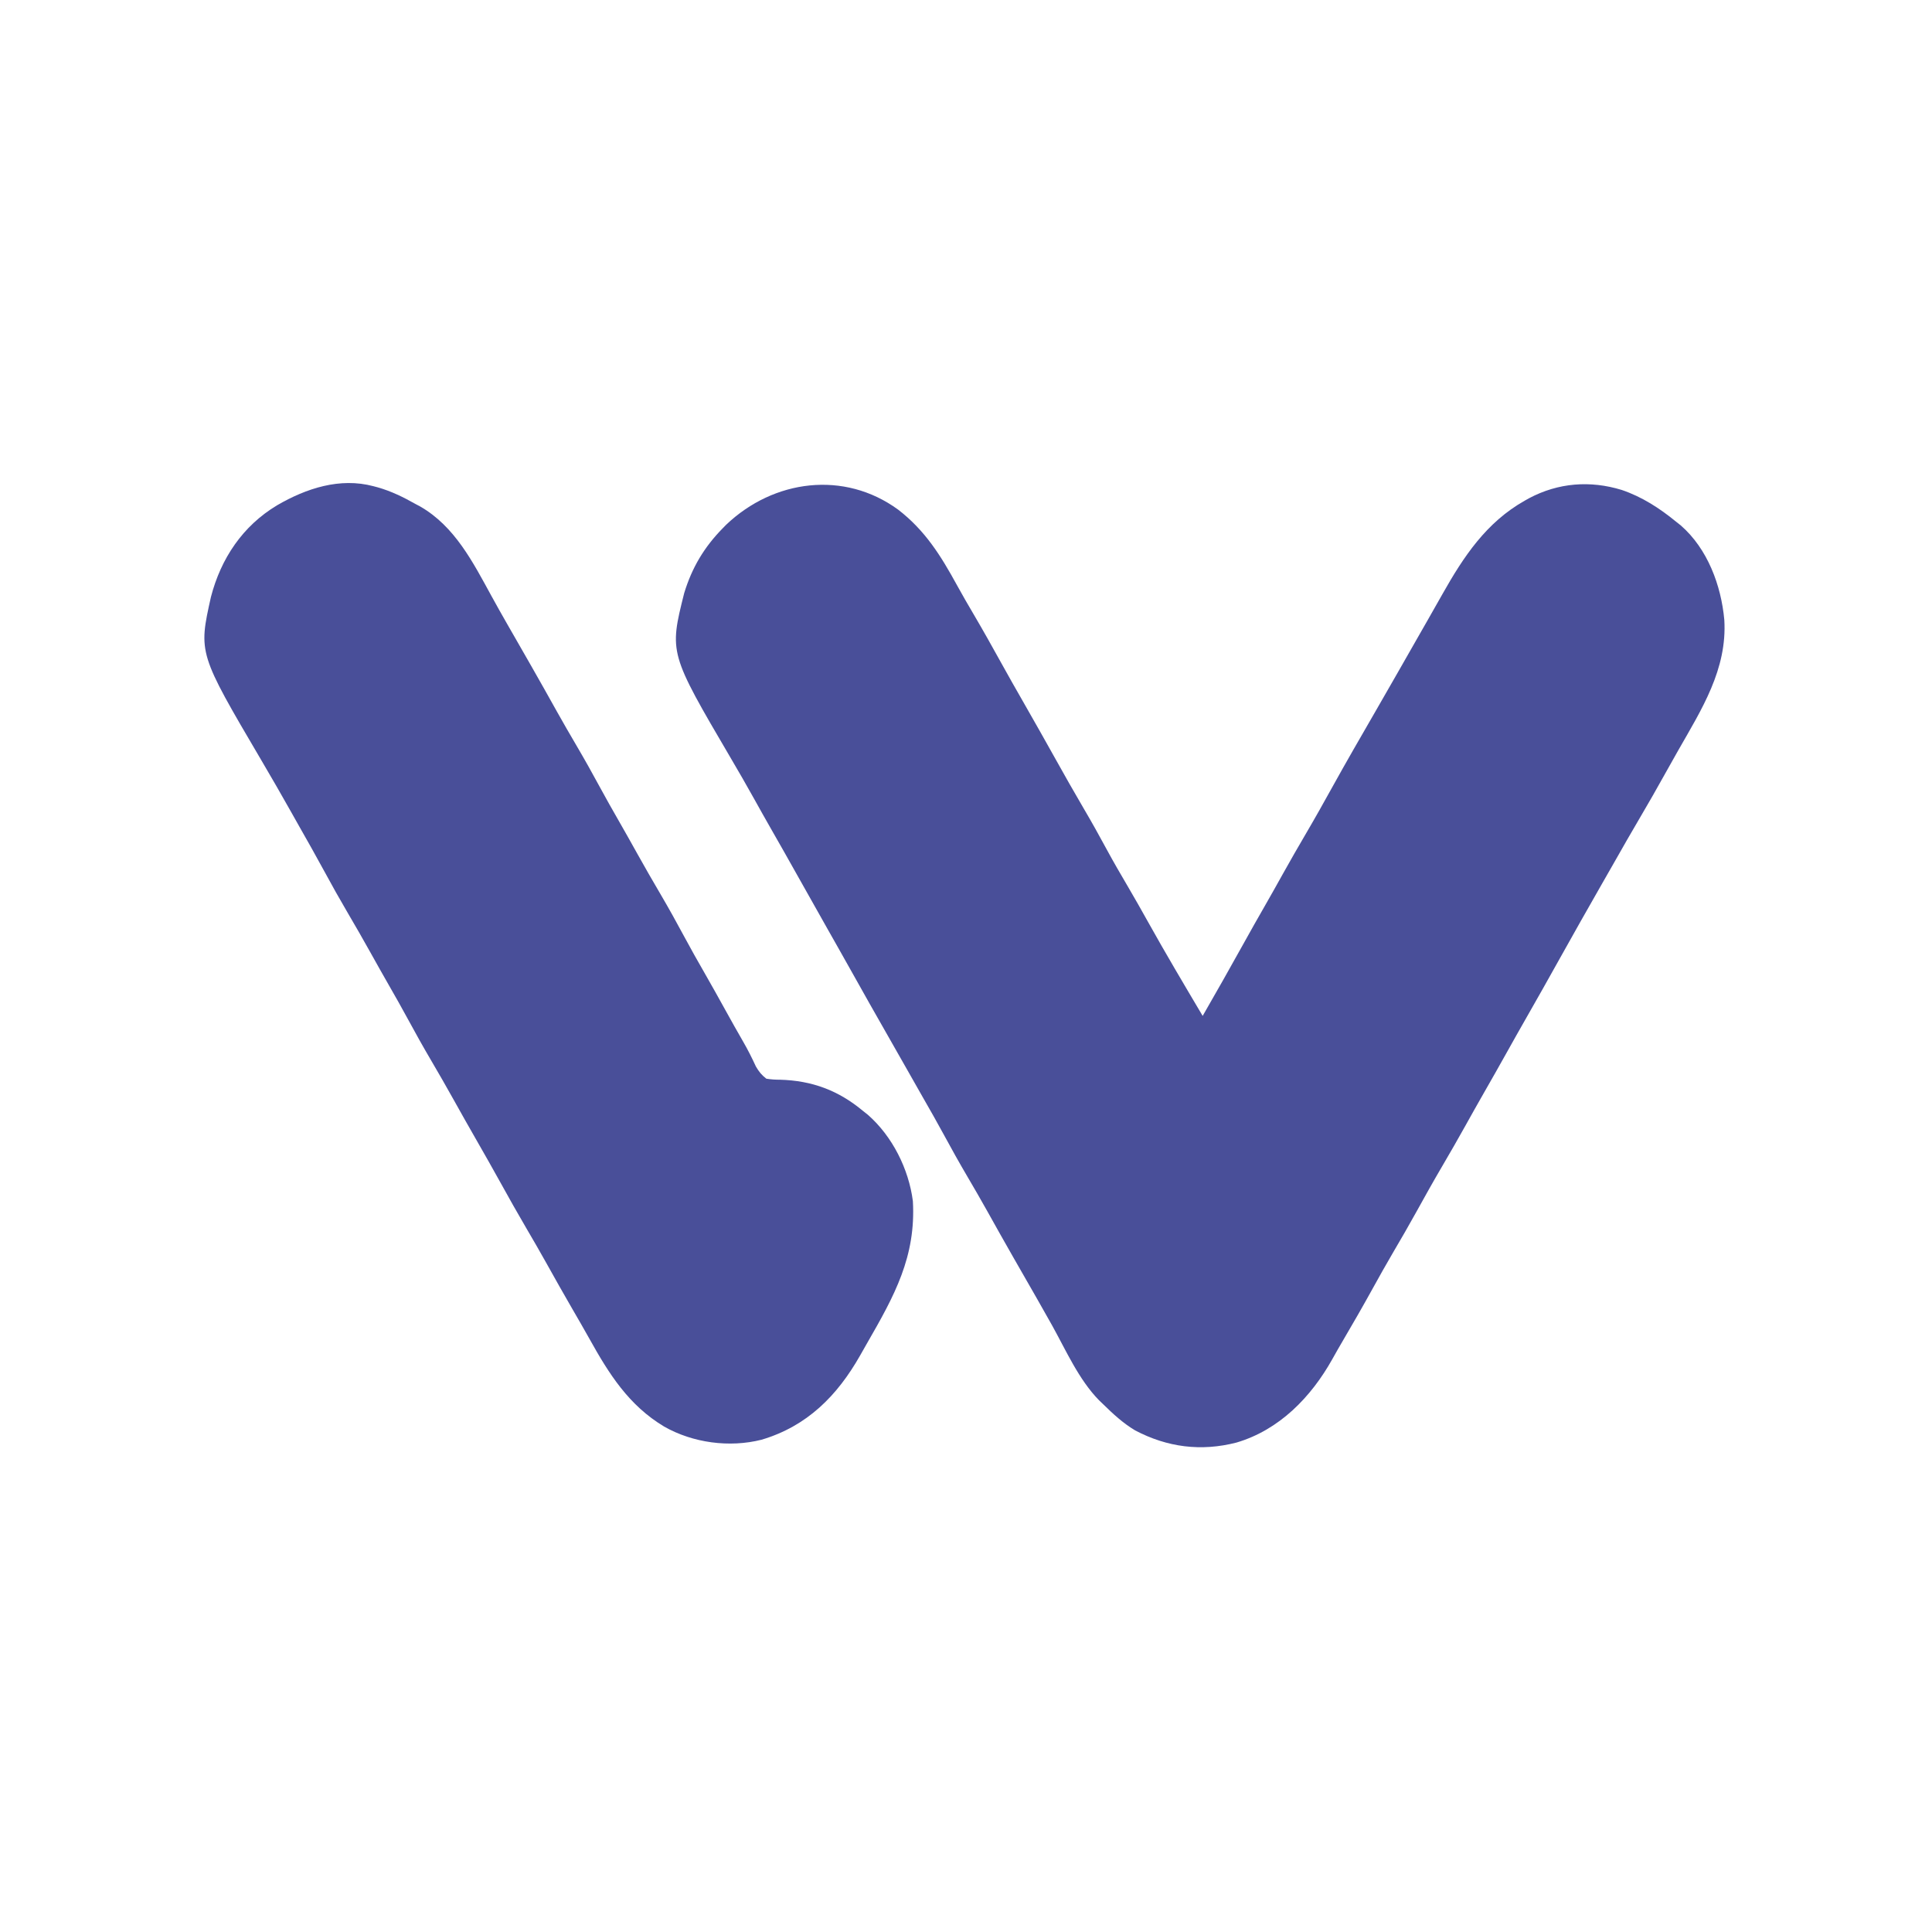 <?xml version="1.0" encoding="UTF-8"?>
<svg version="1.1" xmlns="http://www.w3.org/2000/svg" width="1200" height="1200">
<path d="M0 0 C16.744 12.914 26.471 28.53 36.555 46.938 C39.955 53.14 43.502 59.247 47.094 65.34 C52.777 75.011 58.261 84.783 63.687 94.6 C68.45 103.214 73.306 111.771 78.203 120.309 C81.333 125.766 84.436 131.238 87.531 136.715 C88.07 137.667 88.608 138.62 89.163 139.601 C91.988 144.604 94.8 149.614 97.598 154.633 C103.395 165.032 109.248 175.388 115.281 185.652 C120.232 194.076 124.985 202.583 129.622 211.183 C133.85 218.987 138.306 226.643 142.805 234.293 C147.015 241.467 151.112 248.696 155.156 255.965 C166.132 275.672 177.656 295.061 189.156 314.465 C197.807 299.41 206.381 284.321 214.787 269.128 C219.021 261.485 223.321 253.884 227.673 246.308 C231.512 239.618 235.277 232.89 239.031 226.152 C243.628 217.91 248.312 209.727 253.094 201.59 C258.777 191.915 264.262 182.142 269.691 172.323 C278.368 156.637 287.346 141.127 296.311 125.605 C300.925 117.611 305.517 109.605 310.094 101.59 C310.425 101.01 310.756 100.43 311.097 99.833 C313.451 95.711 315.804 91.588 318.156 87.465 C319.503 85.105 320.849 82.746 322.195 80.387 C322.694 79.512 322.694 79.512 323.203 78.62 C324.872 75.696 326.543 72.772 328.218 69.851 C331.527 64.076 334.818 58.293 338.074 52.488 C351.226 29.153 365.349 7.889 389.156 -5.535 C390.483 -6.285 390.483 -6.285 391.836 -7.051 C410.1 -16.737 429.839 -18.225 449.477 -12.211 C462.006 -7.959 472.974 -0.876 483.156 7.465 C484.155 8.258 485.154 9.05 486.184 9.867 C502.776 24.367 511.191 47.049 513.156 68.465 C515.015 99.131 499.136 123.963 484.52 149.559 C481.57 154.724 478.665 159.913 475.77 165.109 C470.975 173.712 466.139 182.28 461.111 190.748 C455.393 200.402 449.874 210.171 444.319 219.919 C441.906 224.153 439.486 228.384 437.062 232.613 C428.335 247.846 419.711 263.134 411.156 278.465 C404.057 291.179 396.94 303.881 389.695 316.513 C385.804 323.305 381.973 330.131 378.156 336.965 C373.383 345.511 368.563 354.028 363.691 362.518 C359.838 369.244 356.055 376.007 352.281 382.777 C347.685 391.02 343 399.203 338.219 407.34 C332.577 416.942 327.142 426.647 321.762 436.398 C317.108 444.81 312.3 453.121 307.426 461.406 C303.054 468.863 298.832 476.396 294.656 483.965 C288.677 494.8 282.519 505.517 276.246 516.184 C274.035 519.946 271.873 523.73 269.75 527.543 C256.508 551.253 236.736 571.629 210.156 579.465 C188.164 585.125 167.184 582.428 147.195 571.906 C139.655 567.401 133.384 561.59 127.156 555.465 C126 554.363 126 554.363 124.82 553.238 C112.181 540.325 104.287 522.254 95.586 506.613 C92.52 501.106 89.414 495.622 86.281 490.152 C85.803 489.317 85.324 488.481 84.832 487.62 C83.274 484.901 81.715 482.183 80.156 479.465 C77.529 474.883 74.904 470.299 72.281 465.715 C71.942 465.122 71.602 464.529 71.253 463.917 C65.877 454.52 60.579 445.082 55.31 435.625 C51.303 428.457 47.192 421.356 43.031 414.277 C38.04 405.783 33.236 397.208 28.552 388.54 C24.227 380.549 19.733 372.663 15.207 364.785 C12.079 359.34 8.99 353.873 5.906 348.402 C1.379 340.376 -3.181 332.369 -7.761 324.372 C-14.399 312.78 -20.962 301.147 -27.477 289.484 C-30.769 283.593 -34.083 277.714 -37.406 271.84 C-37.94 270.897 -38.473 269.954 -39.022 268.983 C-40.629 266.143 -42.236 263.304 -43.844 260.465 C-50.558 248.605 -57.257 236.737 -63.906 224.84 C-68.66 216.336 -73.46 207.861 -78.309 199.411 C-82.162 192.686 -85.946 185.923 -89.719 179.152 C-94.328 170.883 -99.039 162.684 -103.844 154.527 C-142.215 89.122 -142.215 89.122 -132.879 51.863 C-128.063 36.052 -120.485 23.307 -108.844 11.465 C-108.17 10.778 -107.495 10.091 -106.801 9.383 C-77.192 -18.782 -33.464 -24.408 0 0 Z " fill="#494F99" transform="translate(557.844,316.535)"/>
<path d="M0 0 C0.823 0.219 1.646 0.439 2.494 0.665 C10.924 3.051 18.397 6.71 26 11 C27.441 11.764 27.441 11.764 28.91 12.543 C50.487 24.905 61.786 47.266 73.277 68.23 C76.441 74 79.662 79.731 82.938 85.438 C83.412 86.265 83.886 87.092 84.375 87.945 C85.372 89.683 86.37 91.42 87.368 93.158 C90.542 98.685 93.71 104.217 96.875 109.75 C97.215 110.343 97.554 110.937 97.904 111.548 C103.28 120.945 108.578 130.383 113.847 139.84 C117.853 147.008 121.964 154.109 126.125 161.188 C131.117 169.684 135.922 178.26 140.606 186.929 C144.423 193.981 148.367 200.951 152.364 207.902 C156.256 214.675 160.073 221.488 163.875 228.312 C168.507 236.622 173.237 244.864 178.062 253.062 C183.325 262.012 188.343 271.069 193.251 280.218 C197.162 287.495 201.208 294.682 205.332 301.841 C209.88 309.75 214.31 317.723 218.728 325.705 C222.292 332.144 225.871 338.57 229.562 344.938 C232.475 349.969 235.055 355.096 237.48 360.379 C239.36 363.621 241.018 365.7 244 368 C246.98 368.456 249.466 368.646 252.438 368.625 C272.339 369.167 288.763 375.28 304 388 C304.991 388.786 305.983 389.573 307.004 390.383 C322.228 403.682 332.441 424.088 335 444 C336.989 478.491 323.548 502.814 306.61 532.201 C305.14 534.757 303.688 537.322 302.242 539.891 C287.985 564.989 269.309 583.833 241.008 592.238 C221.072 597.287 198.33 594.222 180.496 584.062 C158.533 570.887 146.274 551.417 134.078 529.503 C130.584 523.23 126.981 517.021 123.375 510.812 C117.892 501.34 112.521 491.81 107.197 482.249 C103.236 475.157 99.178 468.128 95.062 461.125 C89.476 451.614 84.081 442.008 78.749 432.353 C73.885 423.559 68.925 414.826 63.925 406.11 C59.188 397.853 54.507 389.567 49.875 381.25 C45.304 373.046 40.634 364.909 35.875 356.812 C30.883 348.316 26.078 339.74 21.394 331.071 C17.577 324.019 13.633 317.049 9.636 310.098 C5.744 303.325 1.927 296.512 -1.875 289.688 C-6.53 281.338 -11.28 273.053 -16.125 264.812 C-21.089 256.363 -25.873 247.836 -30.534 239.216 C-35.687 229.693 -41.028 220.279 -46.376 210.865 C-47.963 208.066 -49.54 205.263 -51.113 202.457 C-57.192 191.632 -63.391 180.886 -69.688 170.188 C-108.786 103.717 -108.786 103.717 -100.969 68.723 C-94.746 44.812 -81.265 24.673 -59.925 11.86 C-41.795 1.312 -20.852 -5.576 0 0 Z " fill="#494F99" transform="translate(232,302)"/>
</svg>

